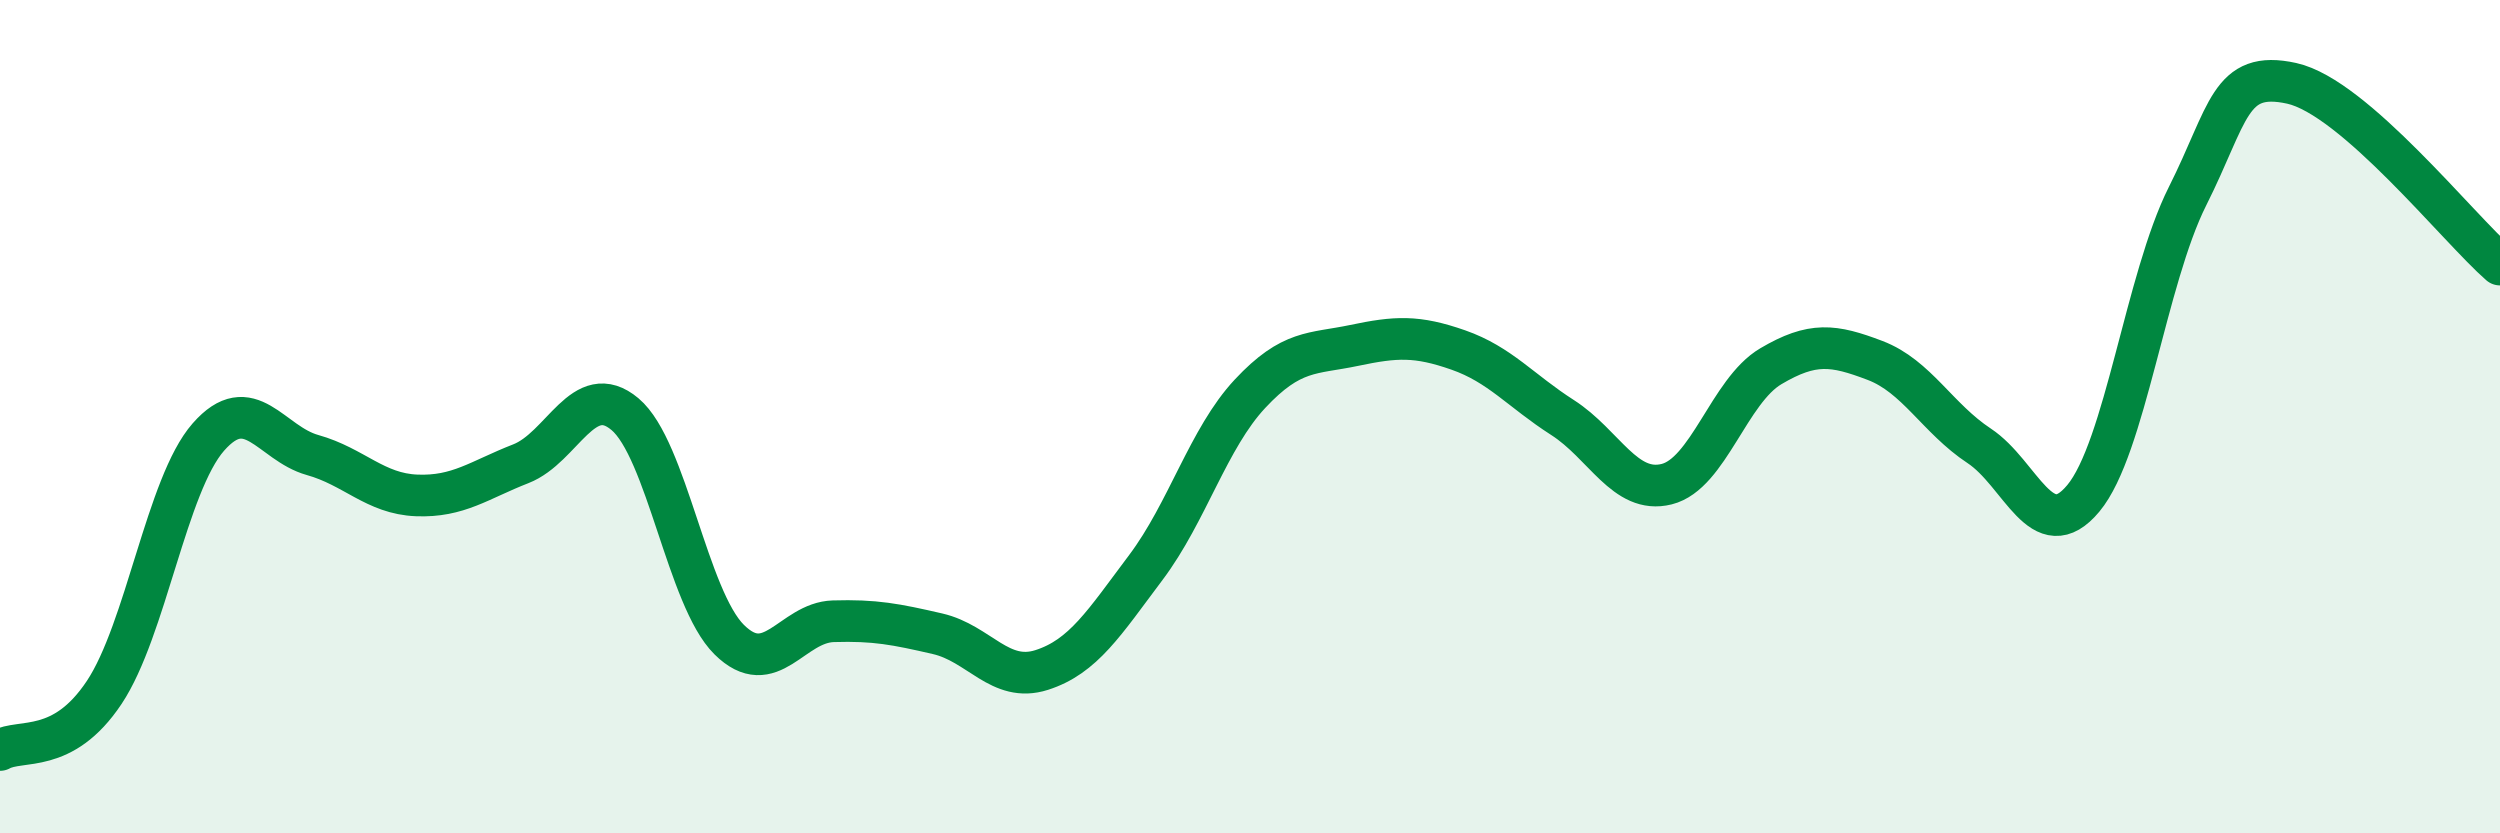 
    <svg width="60" height="20" viewBox="0 0 60 20" xmlns="http://www.w3.org/2000/svg">
      <path
        d="M 0,18 C 0.5,17.72 1.5,18.12 2.5,16.62 C 3.5,15.12 4,11.63 5,10.49 C 6,9.35 6.5,10.64 7.5,10.92 C 8.5,11.2 9,11.85 10,11.89 C 11,11.93 11.5,11.52 12.5,11.13 C 13.5,10.74 14,9.1 15,9.94 C 16,10.78 16.5,14.36 17.5,15.35 C 18.5,16.34 19,14.94 20,14.91 C 21,14.88 21.5,14.98 22.5,15.21 C 23.5,15.44 24,16.4 25,16.08 C 26,15.76 26.5,14.95 27.5,13.62 C 28.5,12.29 29,10.52 30,9.45 C 31,8.38 31.5,8.5 32.5,8.29 C 33.5,8.08 34,8.05 35,8.4 C 36,8.75 36.5,9.38 37.5,10.02 C 38.5,10.66 39,11.87 40,11.62 C 41,11.37 41.5,9.38 42.5,8.79 C 43.5,8.2 44,8.27 45,8.65 C 46,9.03 46.5,10.04 47.5,10.7 C 48.5,11.36 49,13.16 50,11.96 C 51,10.76 51.5,6.7 52.5,4.71 C 53.5,2.72 53.5,1.67 55,2 C 56.5,2.33 59,5.48 60,6.35L60 20L0 20Z"
        fill="#008740"
        opacity="0.1"
        stroke-linecap="round"
        stroke-linejoin="round"
      />
      <path
        d="M 0,18 C 0.5,17.72 1.5,18.12 2.5,16.62 C 3.5,15.12 4,11.63 5,10.49 C 6,9.35 6.5,10.64 7.5,10.92 C 8.5,11.2 9,11.85 10,11.89 C 11,11.93 11.5,11.52 12.5,11.13 C 13.5,10.74 14,9.1 15,9.94 C 16,10.78 16.5,14.36 17.5,15.35 C 18.5,16.34 19,14.94 20,14.91 C 21,14.88 21.5,14.98 22.5,15.21 C 23.5,15.44 24,16.4 25,16.08 C 26,15.76 26.5,14.95 27.5,13.62 C 28.5,12.29 29,10.52 30,9.45 C 31,8.38 31.5,8.5 32.5,8.29 C 33.5,8.08 34,8.05 35,8.4 C 36,8.75 36.5,9.38 37.5,10.02 C 38.5,10.66 39,11.87 40,11.62 C 41,11.37 41.5,9.38 42.5,8.79 C 43.5,8.2 44,8.27 45,8.65 C 46,9.03 46.5,10.04 47.5,10.7 C 48.5,11.36 49,13.16 50,11.96 C 51,10.76 51.5,6.7 52.5,4.71 C 53.5,2.72 53.5,1.67 55,2 C 56.5,2.33 59,5.48 60,6.35"
        stroke="#008740"
        stroke-width="1"
        fill="none"
        stroke-linecap="round"
        stroke-linejoin="round"
      />
    </svg>
  